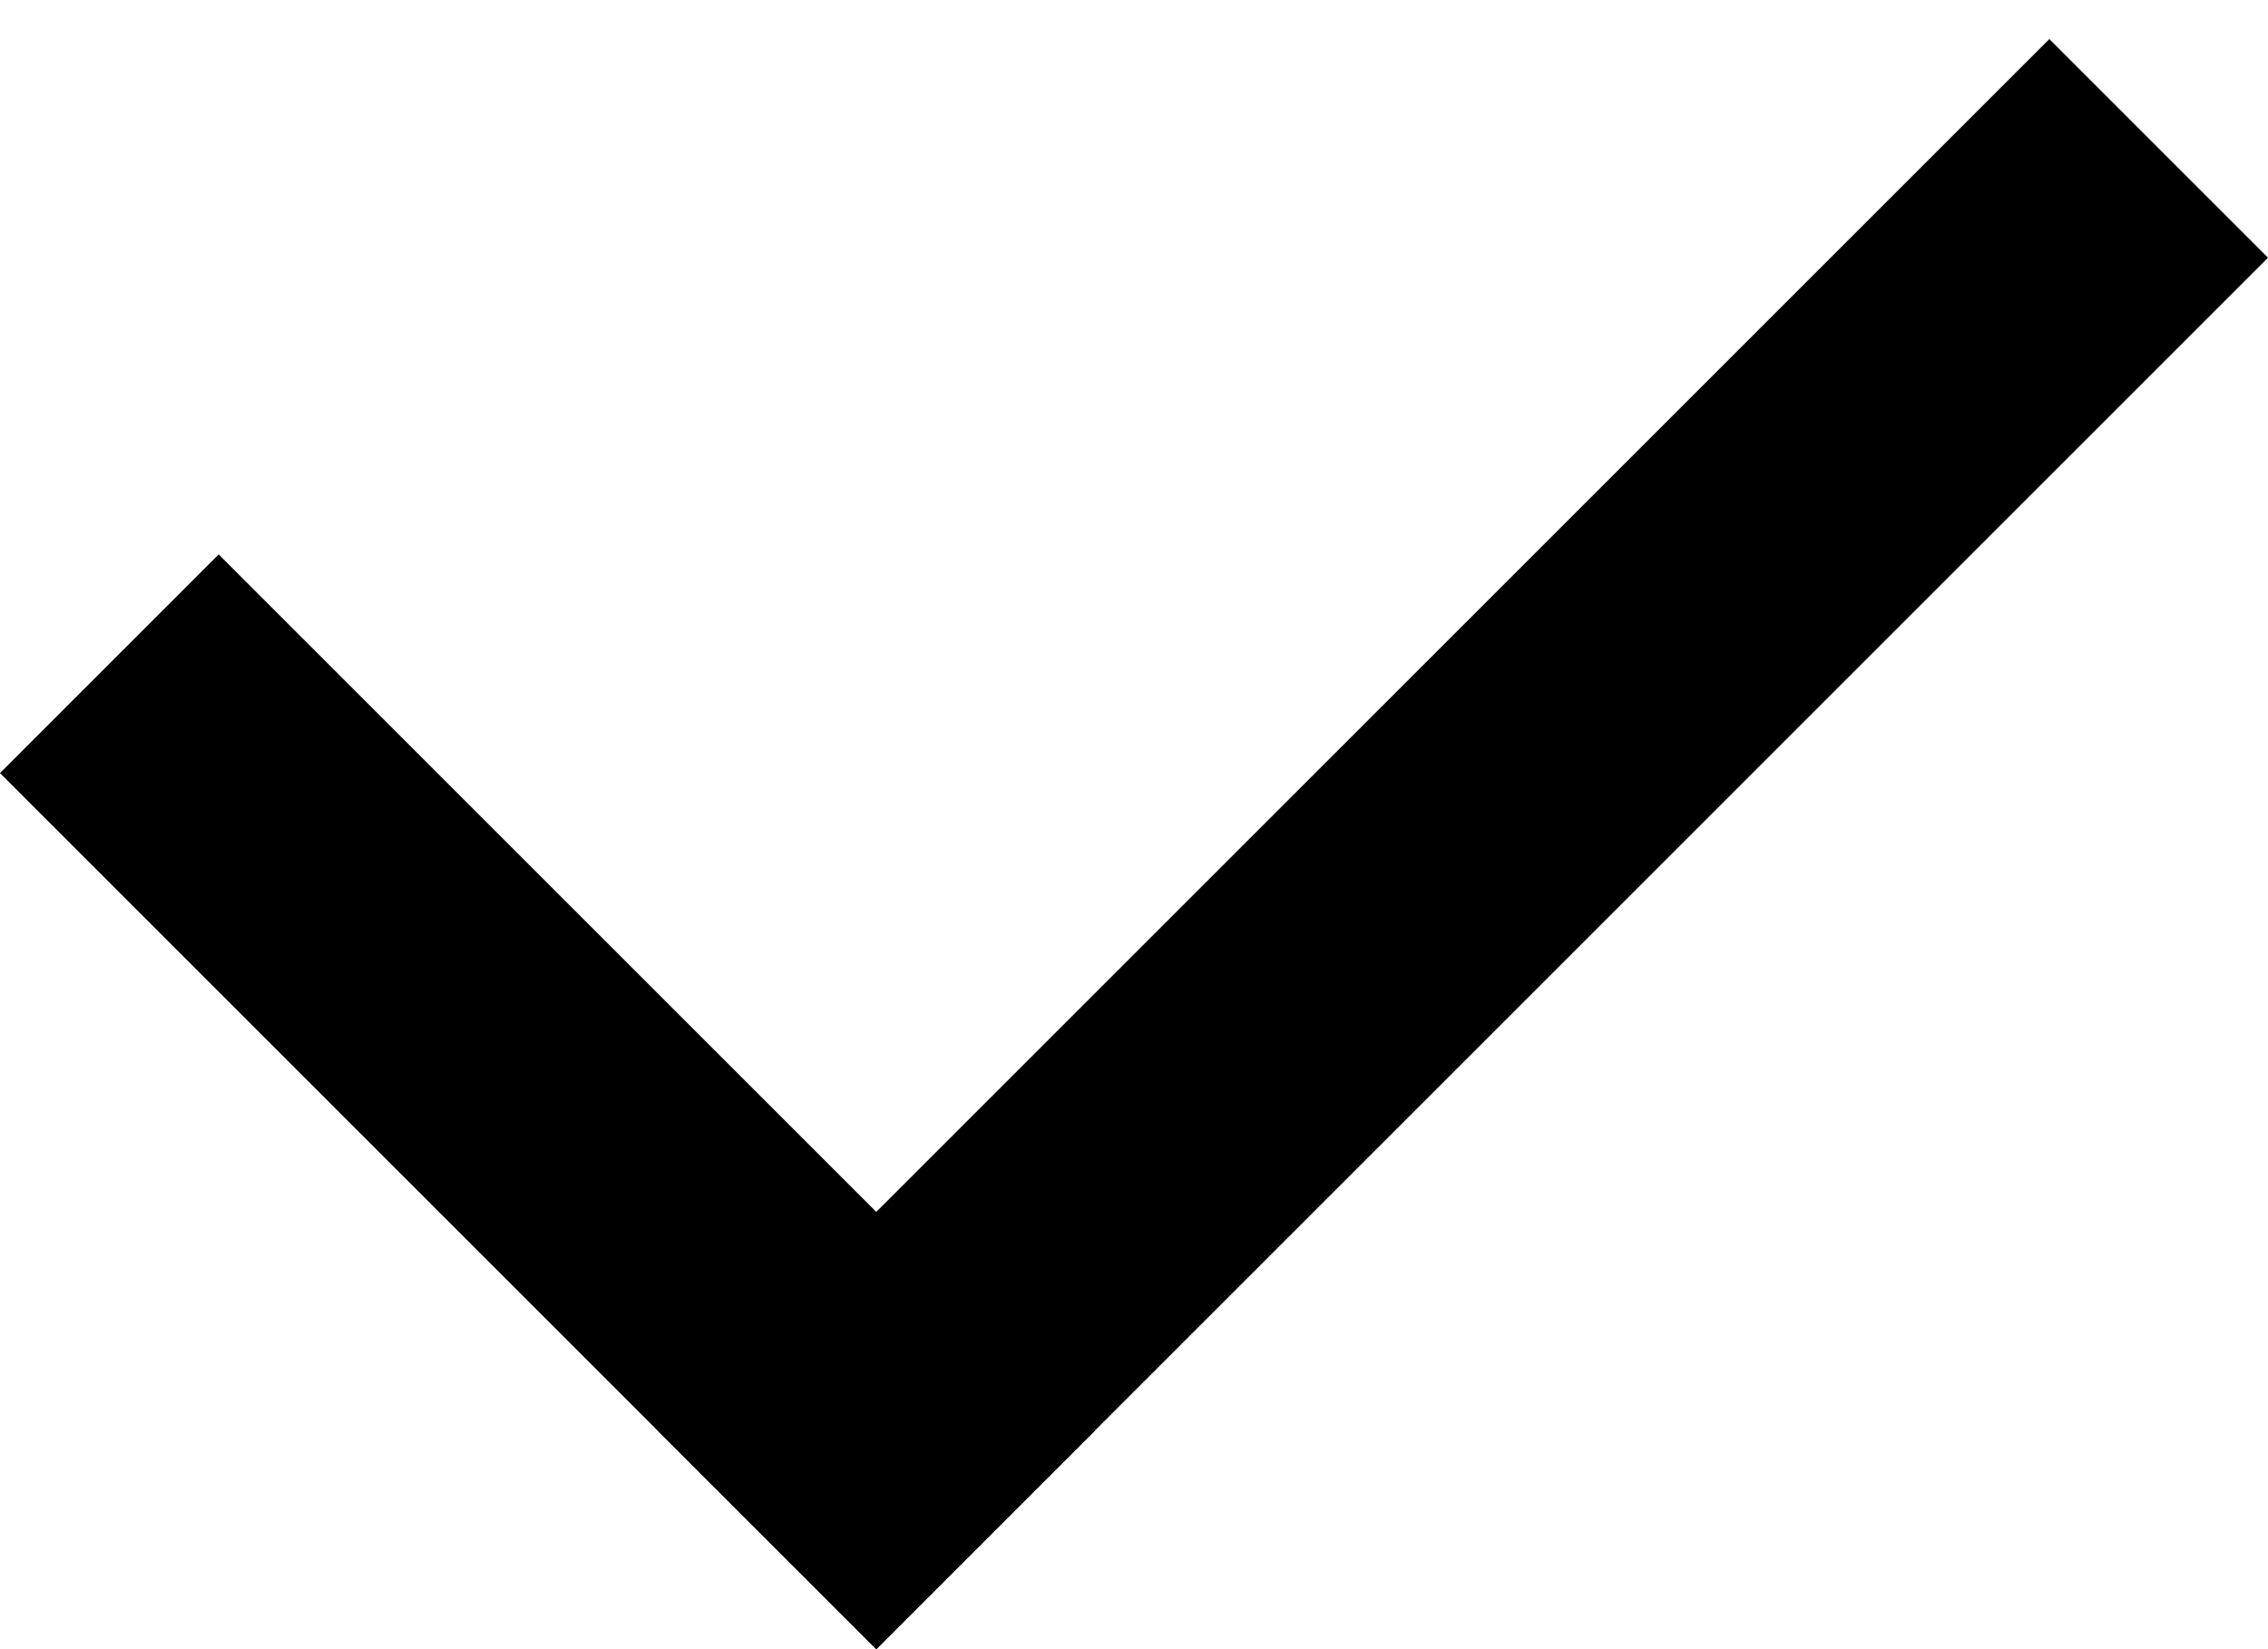 <?xml version="1.0" encoding="UTF-8"?> <svg xmlns="http://www.w3.org/2000/svg" width="44" height="32" viewBox="0 0 44 32" fill="none"><line x1="2.121" y1="12.879" x2="19.121" y2="29.879" stroke="black" stroke-width="6"></line><line x1="14.879" y1="29.879" x2="41.879" y2="2.879" stroke="black" stroke-width="6"></line></svg> 